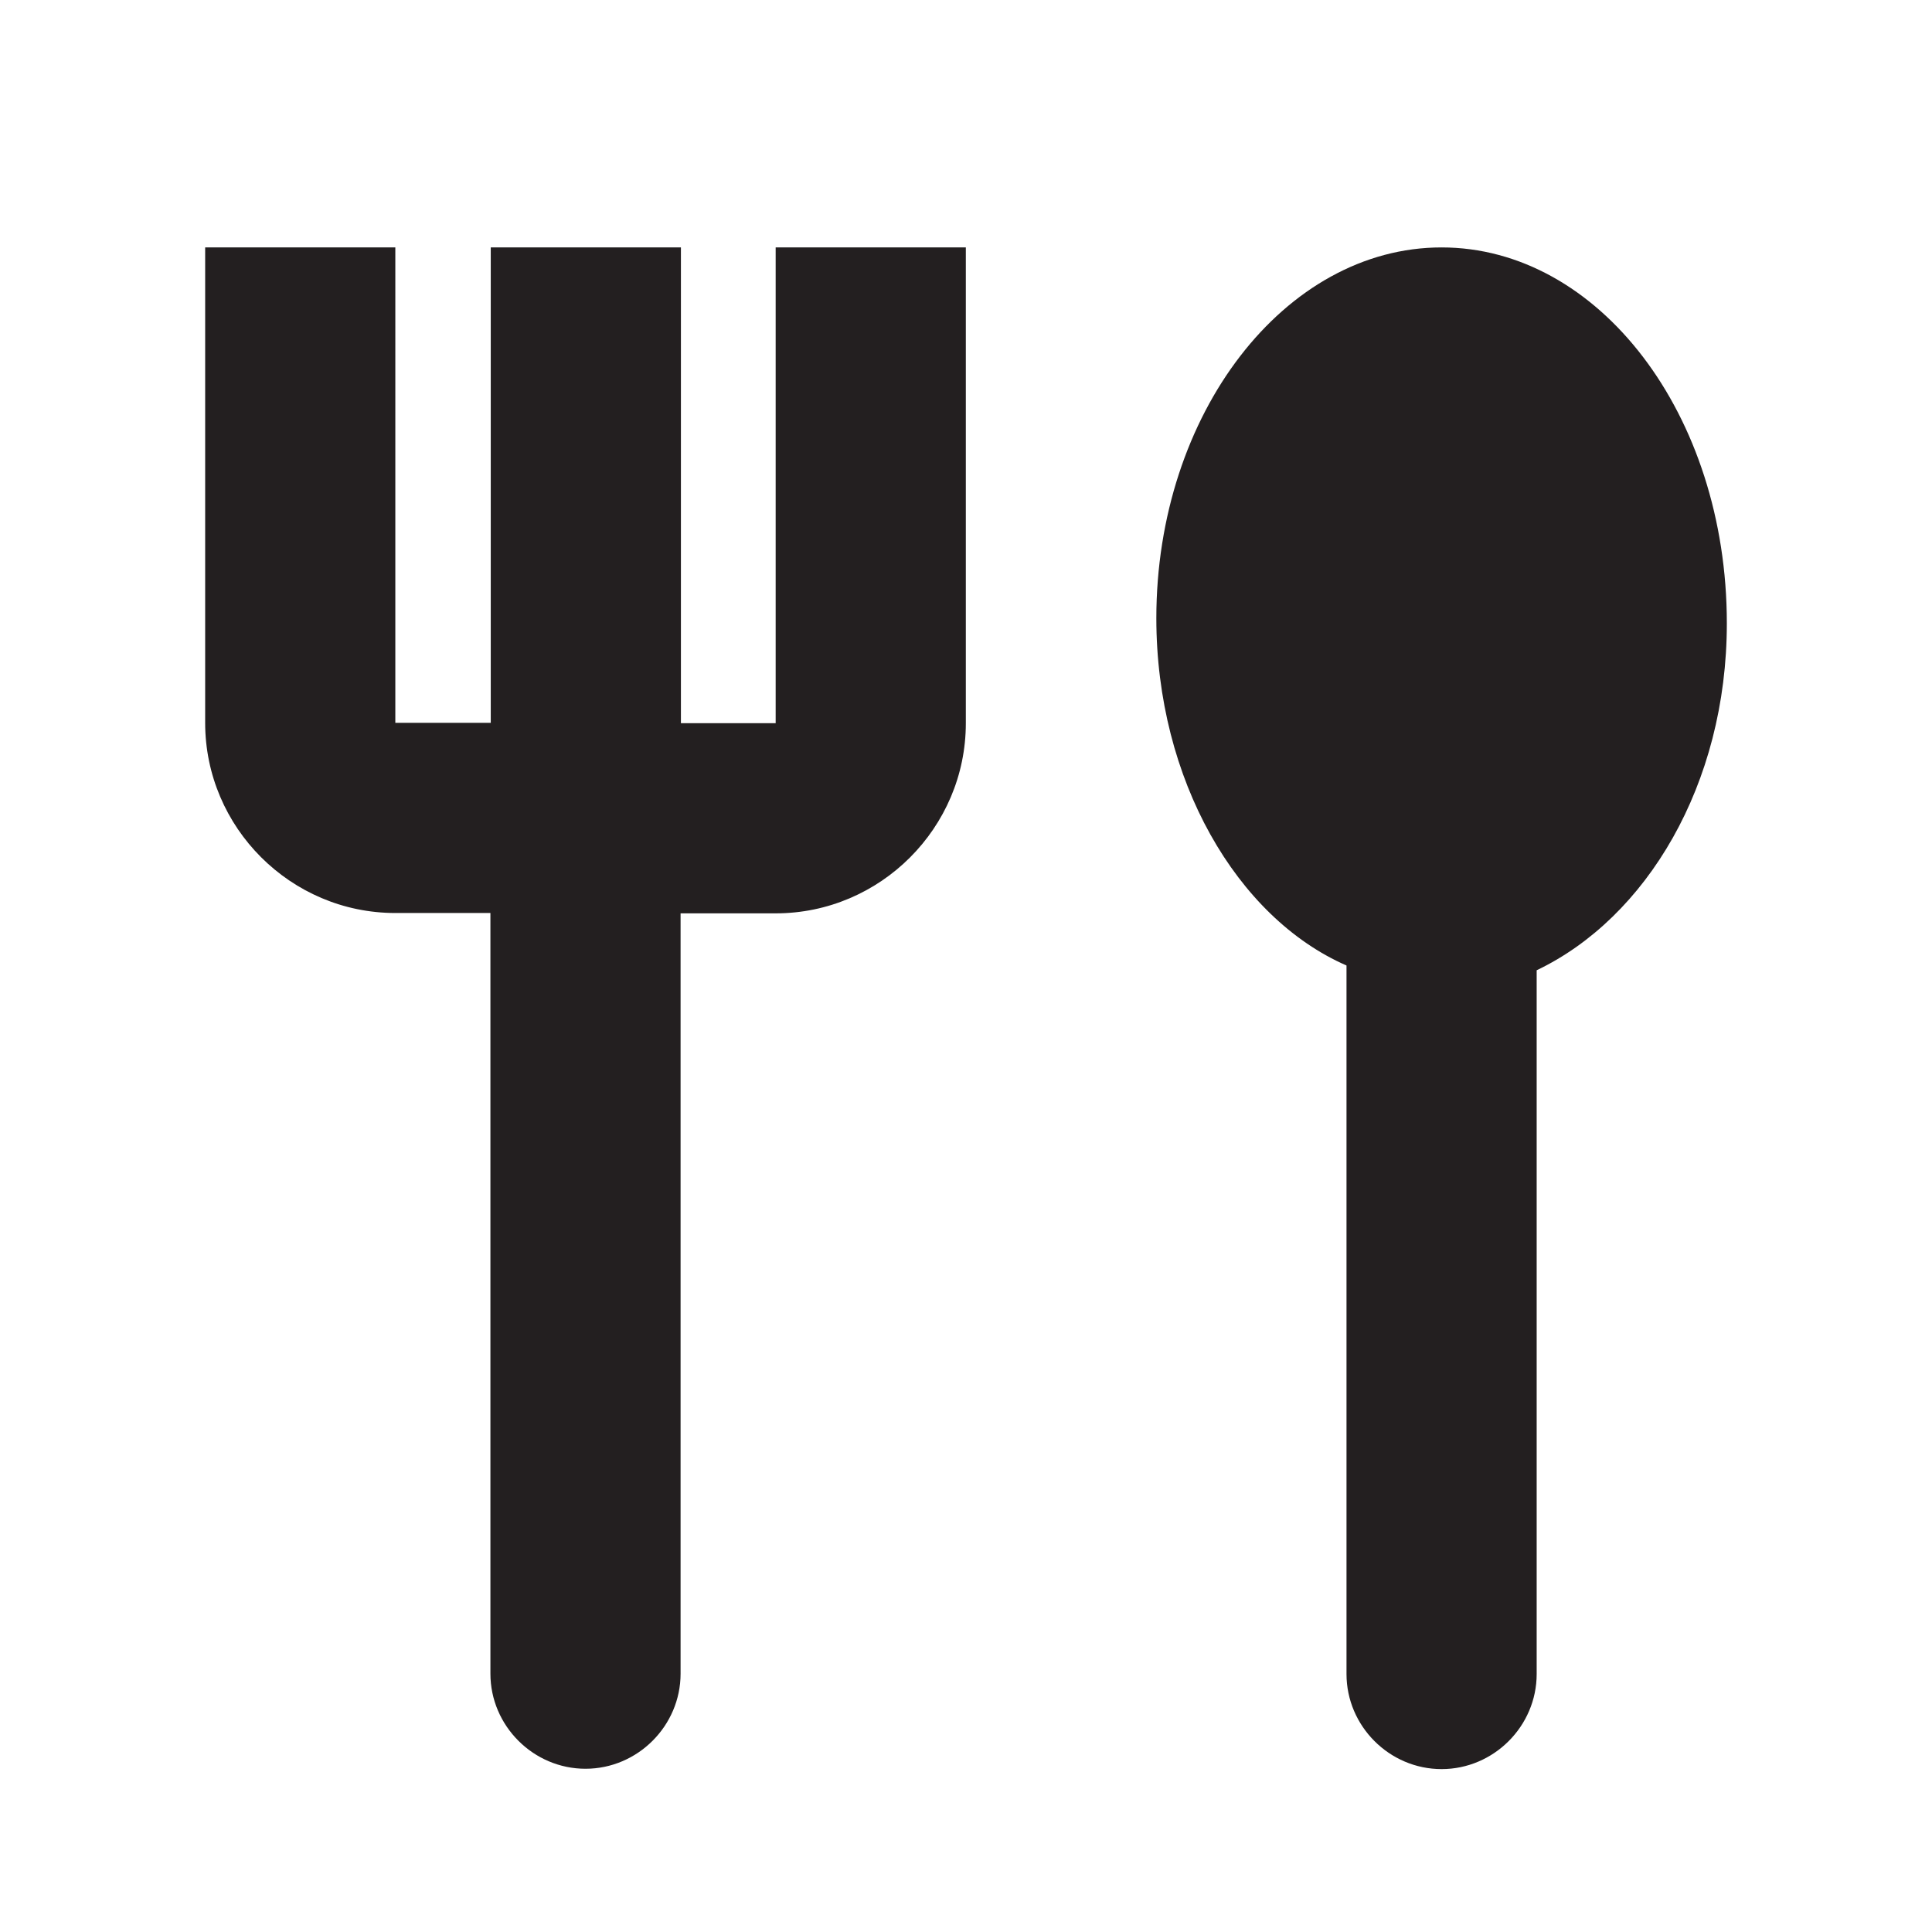 <?xml version="1.0" encoding="utf-8"?>
<!-- Generator: Adobe Illustrator 20.1.0, SVG Export Plug-In . SVG Version: 6.00 Build 0)  -->
<svg version="1.1" id="Livello_1" xmlns="http://www.w3.org/2000/svg" xmlns:xlink="http://www.w3.org/1999/xlink" x="0px" y="0px"
	 width="566.9px" height="566.9px" viewBox="0 0 566.9 566.9" style="enable-background:new 0 0 566.9 566.9;" xml:space="preserve"
	>
<style type="text/css">
	.st0{clip-path:url(#SVGID_2_);}
	.st1{fill:#231F20;}
</style>
<g>
	<g>
		<defs>
			<rect id="SVGID_1_" x="-14.2" y="-14.2" width="595.3" height="595.3"/>
		</defs>
		<clipPath id="SVGID_2_">
			<use xlink:href="#SVGID_1_"  style="overflow:visible;"/>
		</clipPath>
		<g class="st0">
			<path class="st1" d="M227.7,212.2h-27.9V72.6H144v139.5h-28V72.6H60.2v139.5c0,30.7,25.1,55.8,55.8,55.8h27.9v223.2
				c0,15.3,12.6,27.9,27.9,27.9s27.9-12.6,27.9-27.9V268h27.9c30.7,0,55.8-25.1,55.8-55.8V72.6h-55.8v139.6H227.7z M423,72.6
				c-46,0-83.7,48.8-83.7,108.8c0,47.4,23.7,87.9,55.8,101.9v207.9c0,15.3,12.6,27.9,27.9,27.9s27.9-12.6,27.9-27.9V284.7
				c32.1-15.3,55.8-54.4,55.8-101.8C506.7,121.5,469,72.6,423,72.6L423,72.6z"/>
		</g>
	</g>
</g>
</svg>
